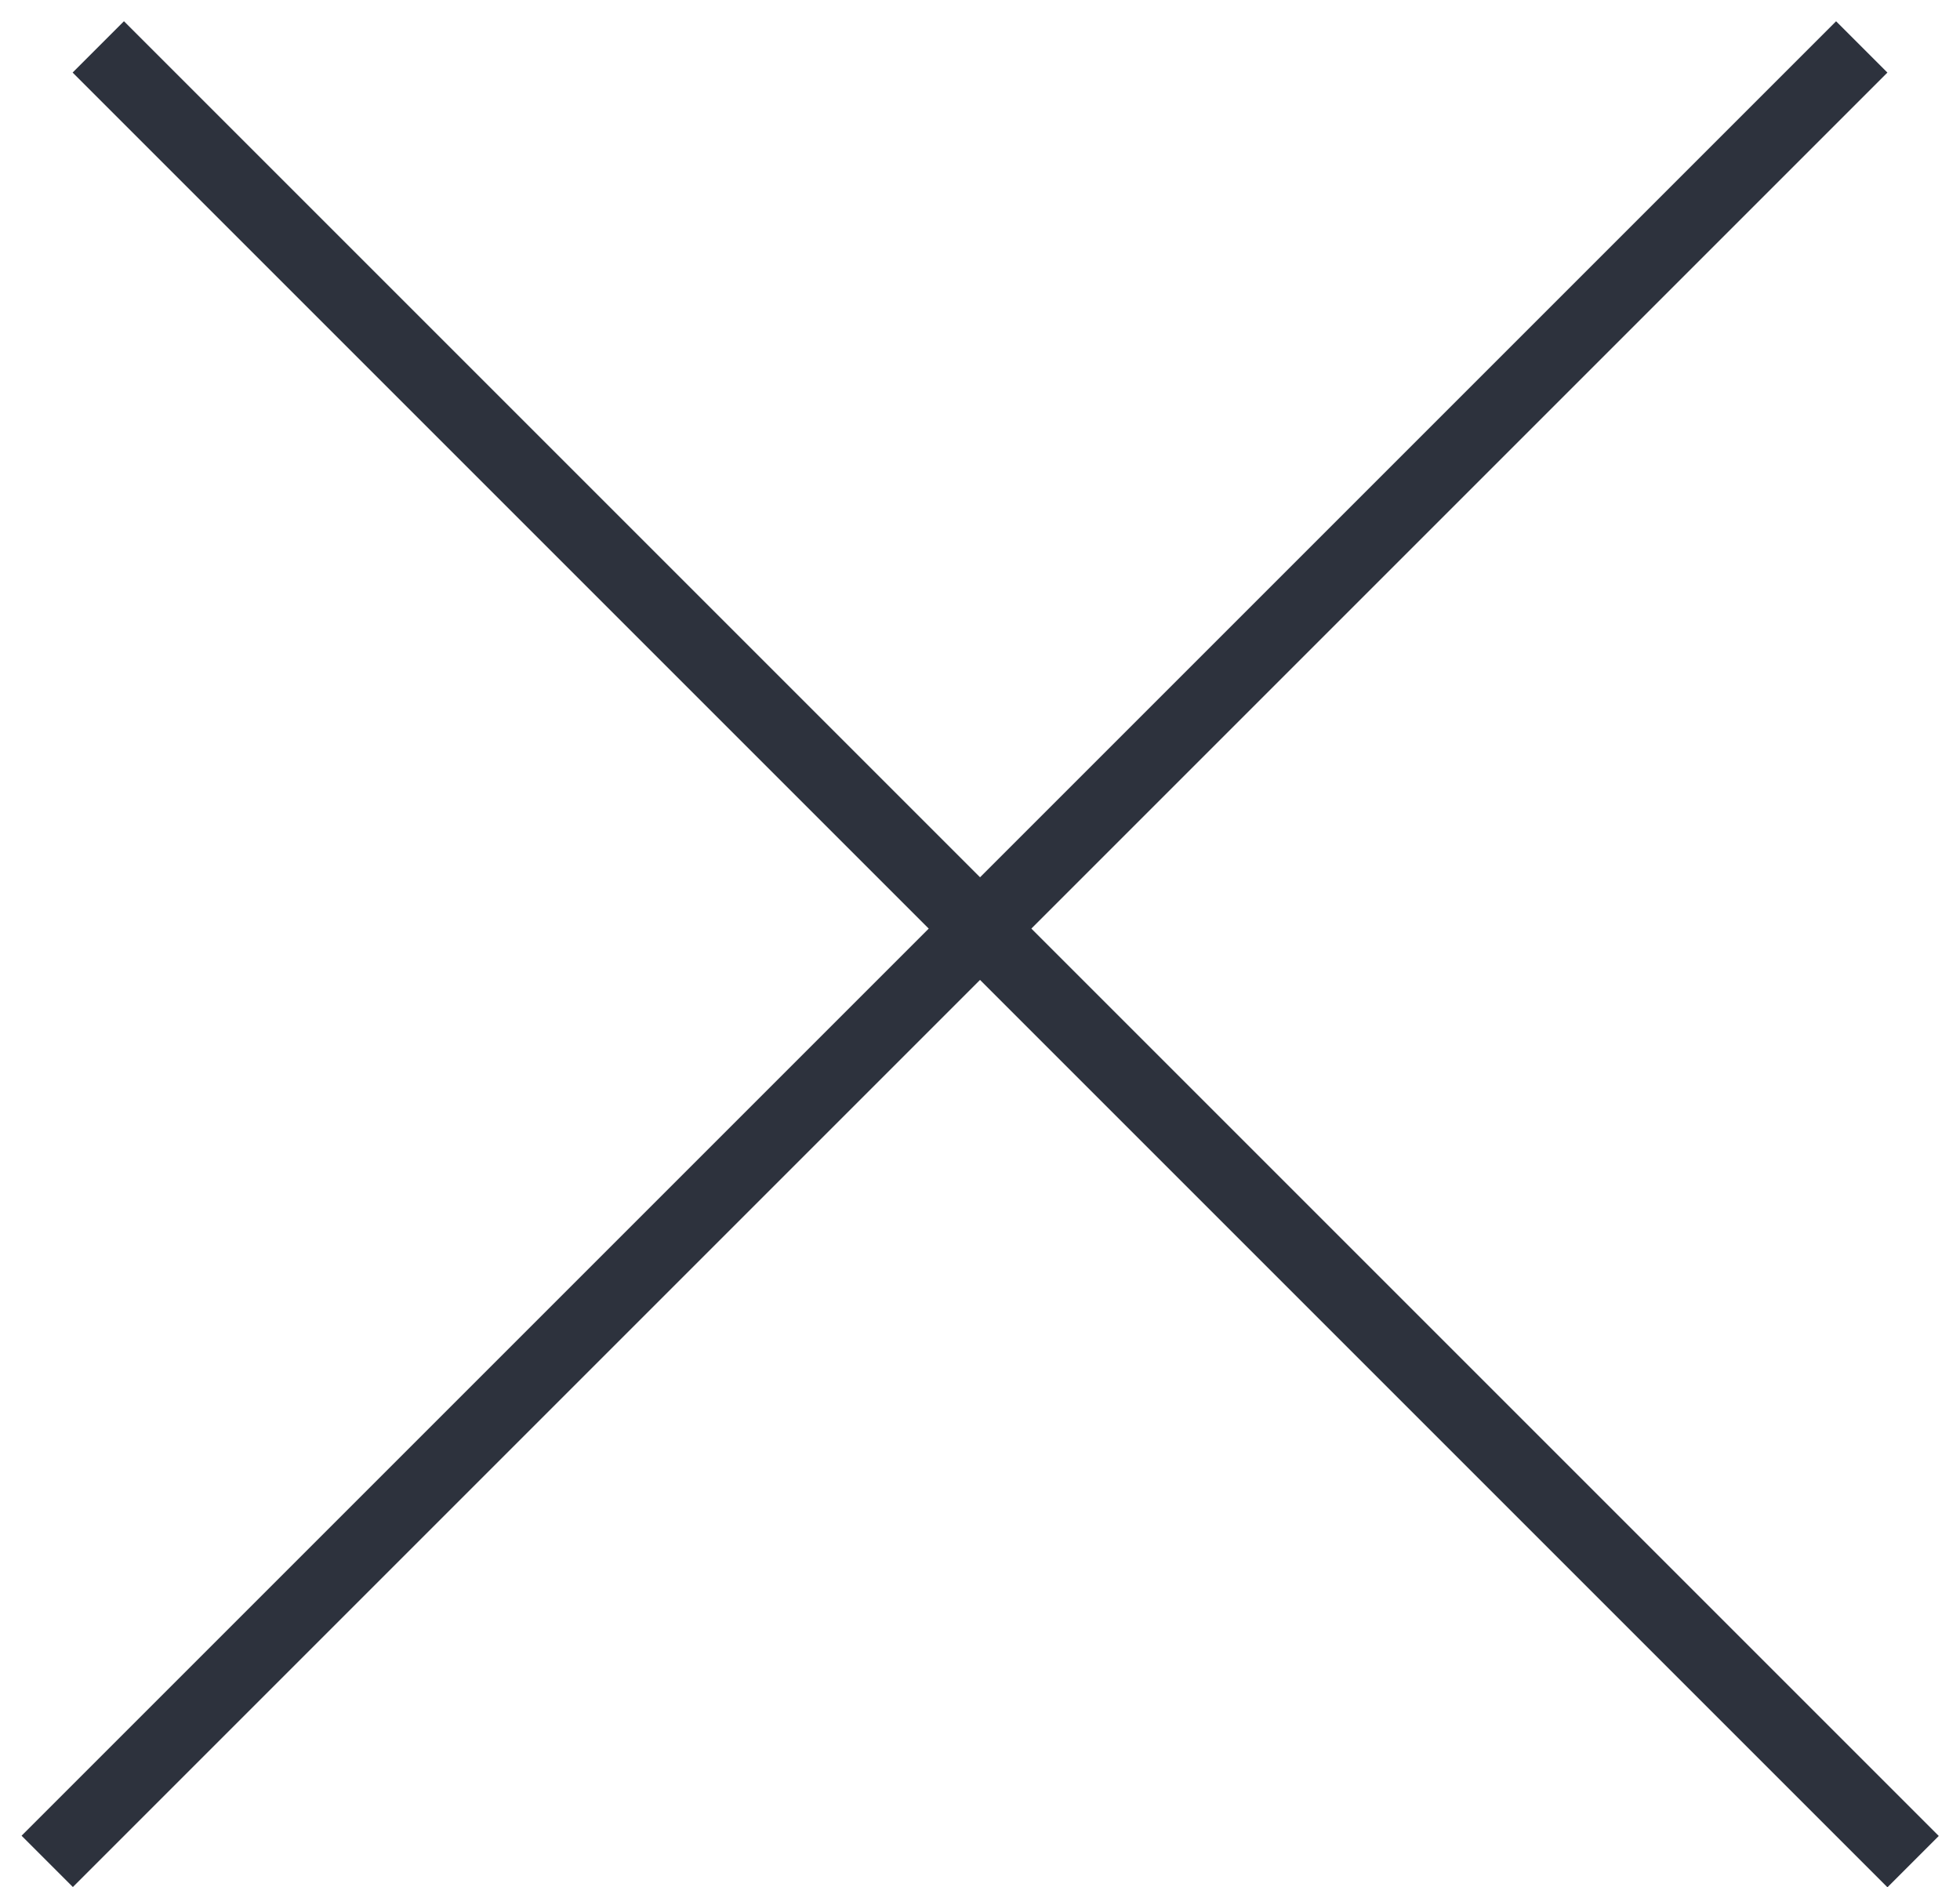 <svg width="27" height="26" viewBox="0 0 27 26" fill="none" xmlns="http://www.w3.org/2000/svg">
<line x1="1.354" y1="0.646" x2="26.354" y2="25.646" stroke="#2D323D"/>
<line y1="-0.5" x2="35.355" y2="-0.5" transform="matrix(-0.707 0.707 0.707 0.707 26 1)" stroke="#2D323D"/>
</svg>
